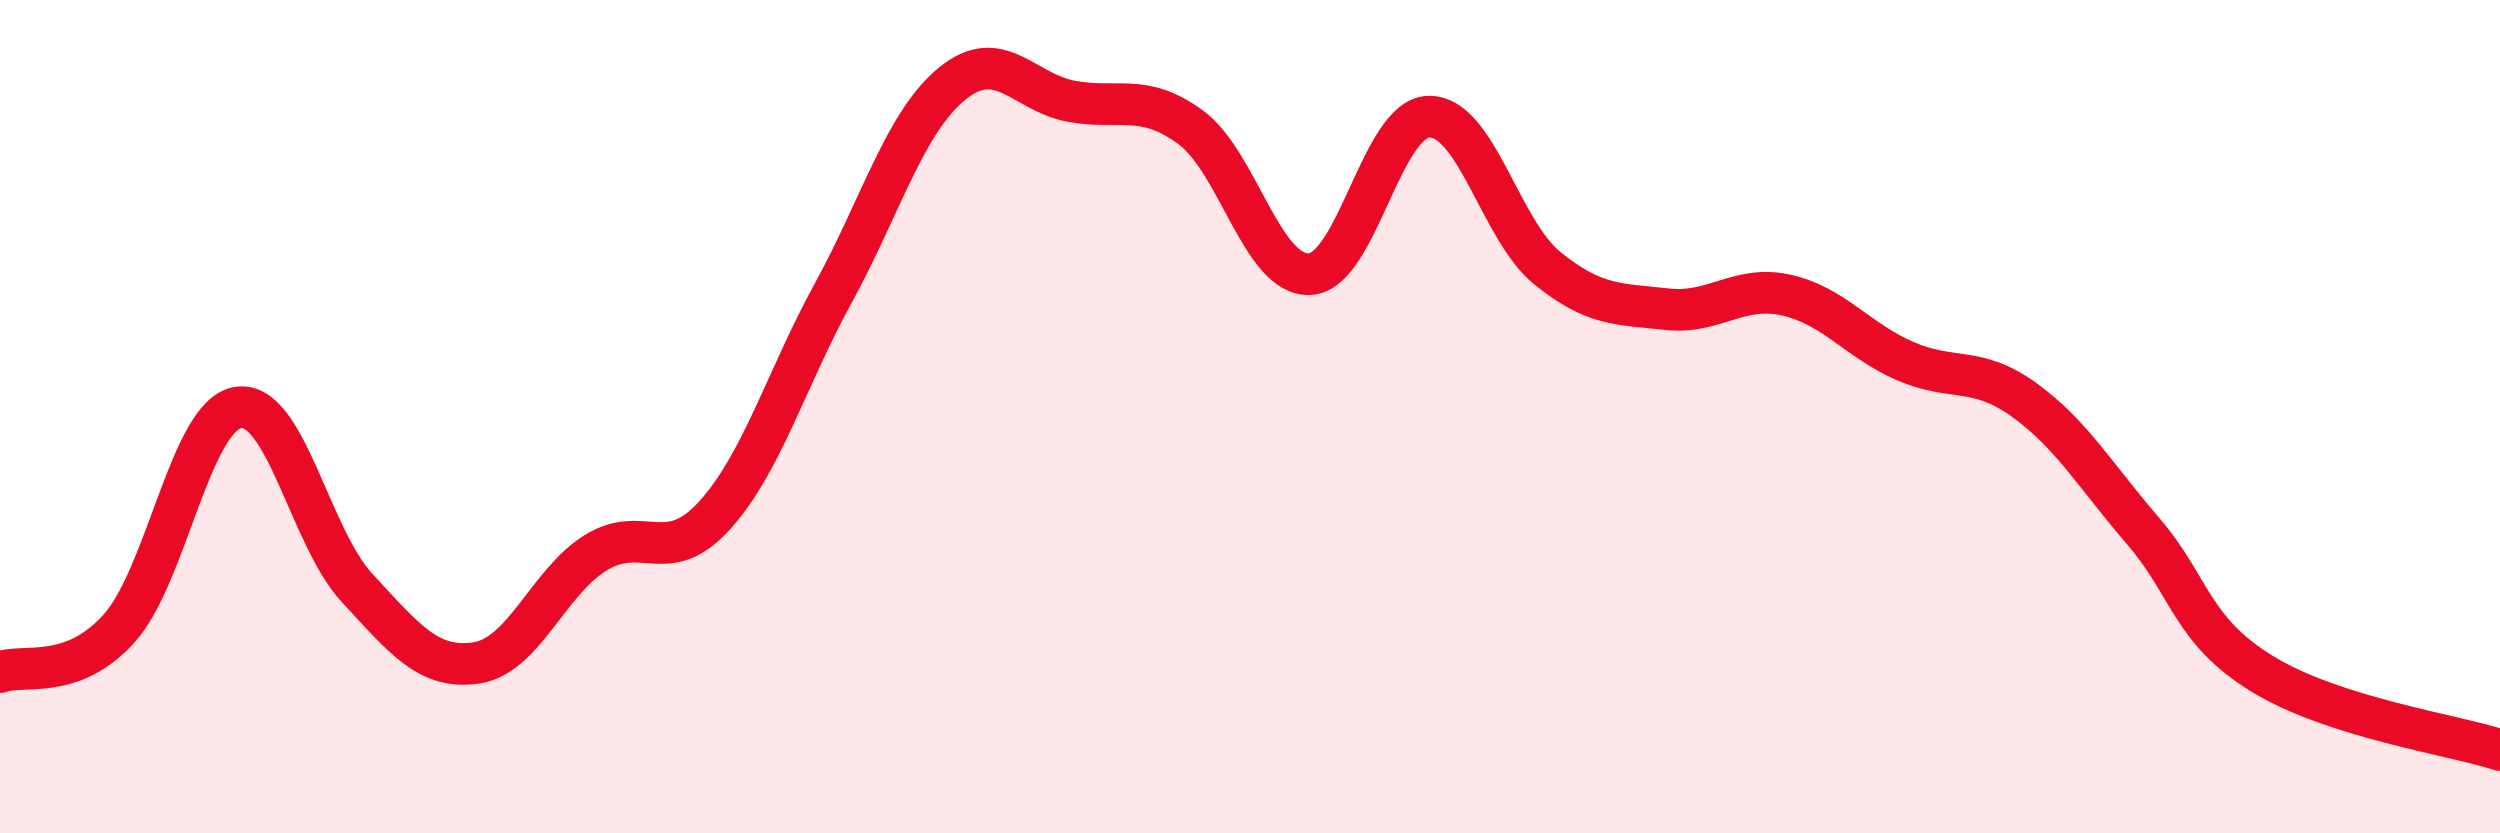 
    <svg width="60" height="20" viewBox="0 0 60 20" xmlns="http://www.w3.org/2000/svg">
      <path
        d="M 0,16.13 C 0.57,15.92 1.72,16.35 2.86,15.08 C 4,13.81 4.57,9.97 5.71,9.78 C 6.85,9.59 7.43,12.88 8.57,14.11 C 9.71,15.34 10.29,16.08 11.43,15.91 C 12.57,15.74 13.15,13.98 14.29,13.27 C 15.43,12.56 16,13.63 17.14,12.38 C 18.28,11.13 18.86,9.11 20,7.03 C 21.14,4.95 21.72,2.92 22.86,2 C 24,1.08 24.57,2.22 25.71,2.43 C 26.85,2.64 27.43,2.22 28.57,3.05 C 29.71,3.88 30.29,6.63 31.43,6.58 C 32.57,6.53 33.15,2.83 34.29,2.8 C 35.43,2.77 36,5.52 37.14,6.44 C 38.28,7.36 38.86,7.29 40,7.42 C 41.14,7.55 41.72,6.83 42.86,7.08 C 44,7.33 44.57,8.16 45.71,8.66 C 46.85,9.16 47.43,8.77 48.57,9.59 C 49.71,10.41 50.29,11.42 51.43,12.74 C 52.57,14.06 52.58,15.12 54.29,16.17 C 56,17.22 58.86,17.63 60,18L60 20L0 20Z"
        fill="#EB0A25"
        opacity="0.1"
        stroke-linecap="round"
        stroke-linejoin="round"
      />
      <path
        d="M 0,16.13 C 0.57,15.92 1.72,16.35 2.86,15.08 C 4,13.81 4.57,9.97 5.71,9.78 C 6.85,9.59 7.43,12.88 8.57,14.11 C 9.71,15.34 10.29,16.08 11.43,15.91 C 12.57,15.74 13.15,13.98 14.29,13.27 C 15.43,12.56 16,13.63 17.14,12.38 C 18.28,11.13 18.86,9.11 20,7.03 C 21.14,4.95 21.72,2.92 22.86,2 C 24,1.08 24.57,2.22 25.71,2.43 C 26.85,2.64 27.43,2.22 28.57,3.05 C 29.71,3.88 30.29,6.63 31.43,6.58 C 32.57,6.53 33.15,2.83 34.29,2.8 C 35.43,2.77 36,5.52 37.14,6.44 C 38.28,7.36 38.86,7.29 40,7.42 C 41.14,7.55 41.72,6.83 42.86,7.08 C 44,7.33 44.57,8.16 45.71,8.66 C 46.85,9.16 47.43,8.77 48.57,9.59 C 49.71,10.41 50.29,11.42 51.43,12.74 C 52.57,14.06 52.58,15.12 54.29,16.17 C 56,17.22 58.86,17.63 60,18"
        stroke="#EB0A25"
        stroke-width="1"
        fill="none"
        stroke-linecap="round"
        stroke-linejoin="round"
      />
    </svg>
  